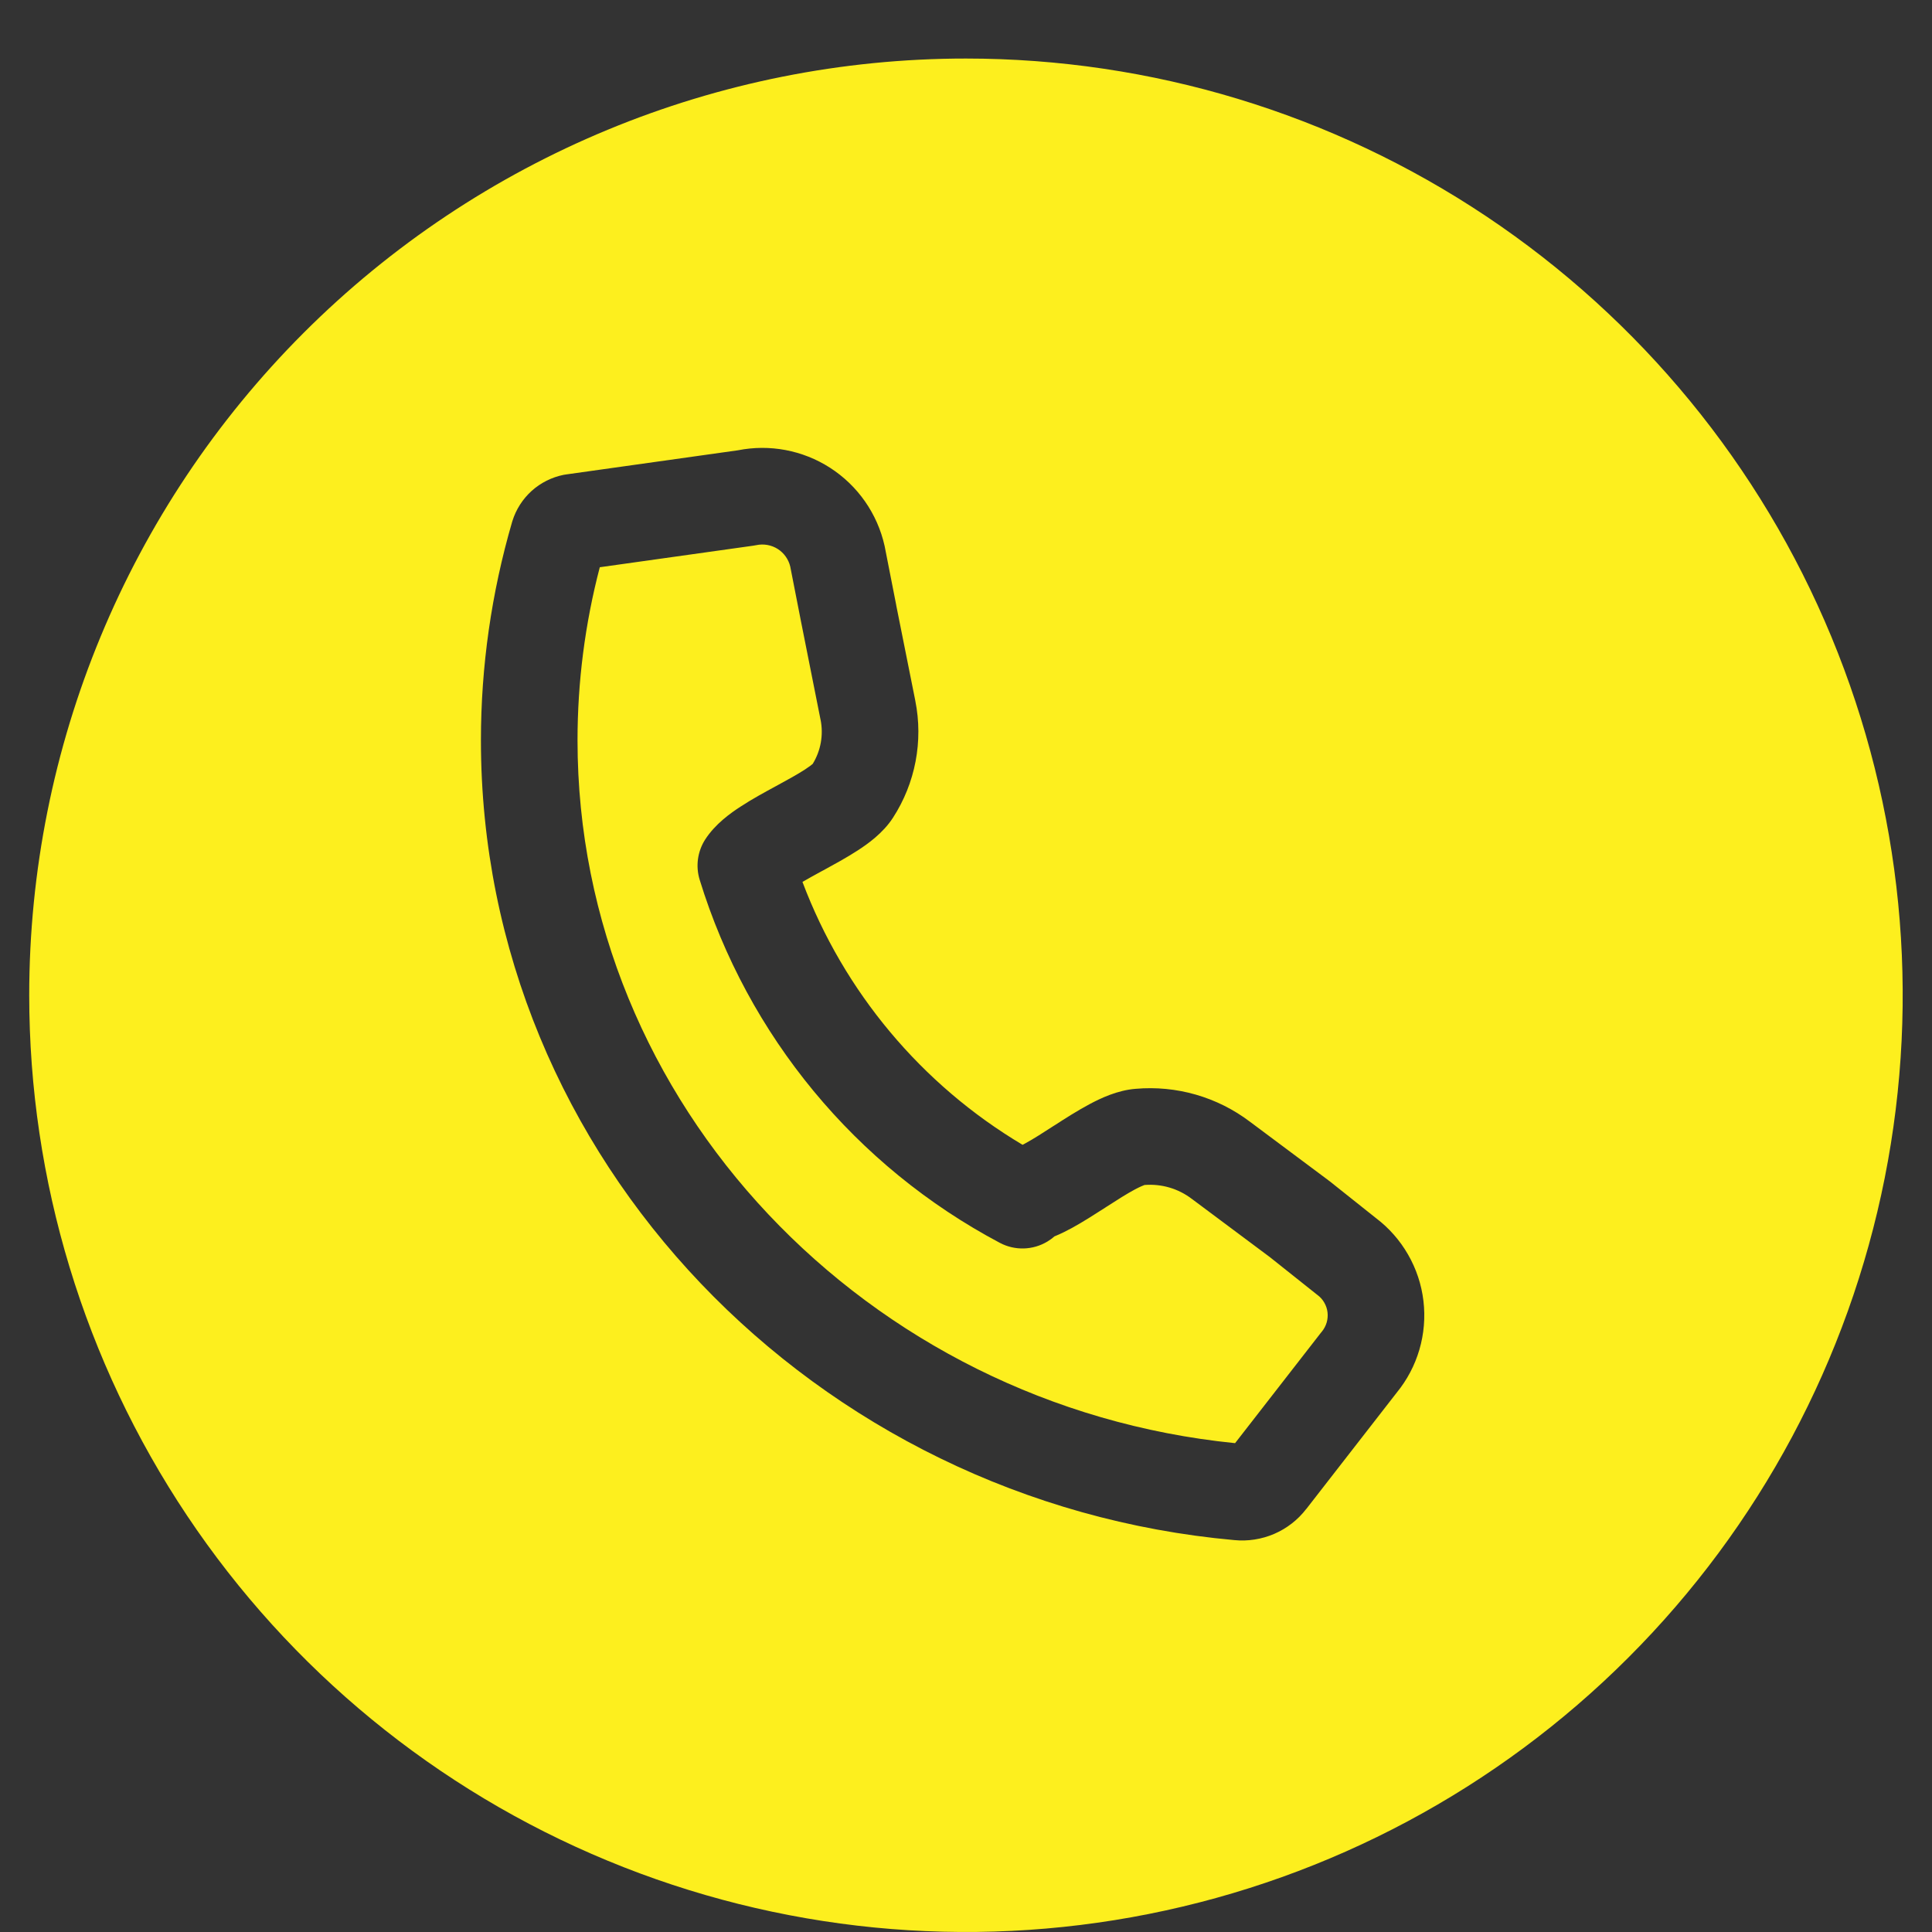 <svg width="40" height="40" viewBox="0 0 40 40" fill="none" xmlns="http://www.w3.org/2000/svg">
<rect x="0" y="0" width="40" height="40" fill="#333333" stroke="none"/>
<g clip-path="url(#clip0)">
<path fill-rule="evenodd" clip-rule="evenodd" d="M3.874 31.381C1.743 28.191 0.605 24.442 0.605 20.606C0.605 15.462 2.649 10.529 6.286 6.892C9.923 3.255 14.856 1.212 19.999 1.212C23.835 1.212 27.585 2.349 30.774 4.48C33.963 6.611 36.449 9.64 37.917 13.184C39.385 16.728 39.769 20.627 39.021 24.389C38.272 28.151 36.425 31.607 33.713 34.319C31.001 37.032 27.545 38.879 23.783 39.627C20.021 40.376 16.121 39.991 12.578 38.523C9.034 37.056 6.005 34.57 3.874 31.381ZM15.658 11.287C15.811 11.254 15.972 11.283 16.104 11.367C16.233 11.45 16.325 11.58 16.361 11.729L16.594 12.919L16.595 12.923L16.988 14.898L16.989 14.9C17.052 15.215 16.994 15.542 16.826 15.816C16.826 15.816 16.825 15.817 16.823 15.818C16.807 15.832 16.762 15.869 16.667 15.931C16.51 16.033 16.313 16.141 16.069 16.274L16.054 16.282C15.831 16.403 15.566 16.547 15.336 16.698C15.125 16.834 14.809 17.059 14.602 17.378C14.442 17.626 14.399 17.932 14.486 18.215C15.48 21.445 17.715 24.149 20.701 25.732C21.011 25.896 21.384 25.886 21.685 25.705C21.736 25.674 21.785 25.639 21.829 25.599C21.97 25.542 22.095 25.477 22.193 25.424C22.425 25.297 22.668 25.14 22.876 25.007L22.911 24.984C23.143 24.834 23.334 24.713 23.501 24.624C23.609 24.567 23.668 24.545 23.688 24.537C23.693 24.535 23.695 24.535 23.696 24.534C24.046 24.506 24.393 24.607 24.673 24.82L24.673 24.82L24.68 24.825L26.292 26.028L27.256 26.795C27.263 26.8 27.27 26.806 27.278 26.812C27.335 26.854 27.383 26.908 27.418 26.97C27.454 27.032 27.477 27.1 27.485 27.171C27.493 27.242 27.487 27.314 27.467 27.382C27.447 27.45 27.413 27.514 27.368 27.569C27.362 27.577 27.355 27.584 27.349 27.592L25.571 29.879C17.947 29.114 11.957 22.852 11.957 15.327C11.957 14.117 12.112 12.913 12.418 11.744L15.587 11.299C15.611 11.296 15.635 11.292 15.658 11.287ZM21.193 23.691C21.185 23.695 21.177 23.698 21.171 23.702C19.078 22.456 17.472 20.535 16.614 18.259C16.733 18.189 16.87 18.115 17.025 18.03L17.045 18.02L17.045 18.02C17.266 17.899 17.529 17.756 17.757 17.608C17.964 17.474 18.281 17.25 18.487 16.932C18.952 16.215 19.118 15.344 18.95 14.507L18.95 14.505L18.556 12.535L18.556 12.531L18.32 11.329C18.319 11.32 18.317 11.312 18.315 11.304C18.166 10.635 17.759 10.053 17.183 9.683C16.618 9.321 15.935 9.192 15.277 9.323L11.727 9.822C11.708 9.824 11.688 9.828 11.669 9.831C11.423 9.881 11.195 9.995 11.008 10.163C10.822 10.331 10.684 10.546 10.609 10.786L10.603 10.805C10.175 12.274 9.957 13.797 9.957 15.327C9.957 24.013 16.896 31.108 25.554 31.886C25.836 31.914 26.12 31.869 26.38 31.758C26.642 31.645 26.87 31.468 27.044 31.242L27.046 31.241L28.92 28.83C29.133 28.569 29.291 28.269 29.386 27.946C29.482 27.619 29.511 27.274 29.471 26.935C29.431 26.596 29.322 26.268 29.151 25.972C28.983 25.68 28.759 25.425 28.491 25.222L27.525 24.453C27.521 24.45 27.517 24.447 27.512 24.444C27.509 24.441 27.505 24.438 27.501 24.435L25.88 23.225C25.202 22.711 24.357 22.468 23.509 22.543C23.134 22.573 22.788 22.738 22.561 22.859C22.309 22.993 22.047 23.161 21.829 23.302L21.823 23.305L21.823 23.305C21.59 23.456 21.401 23.577 21.235 23.668C21.22 23.676 21.206 23.684 21.193 23.691Z" fill="#FDEF1E"/>
</g>
<defs>
<clipPath id="clip0">
<rect width="40" height="40" fill="white"/>
</clipPath>
</defs>
</svg>
